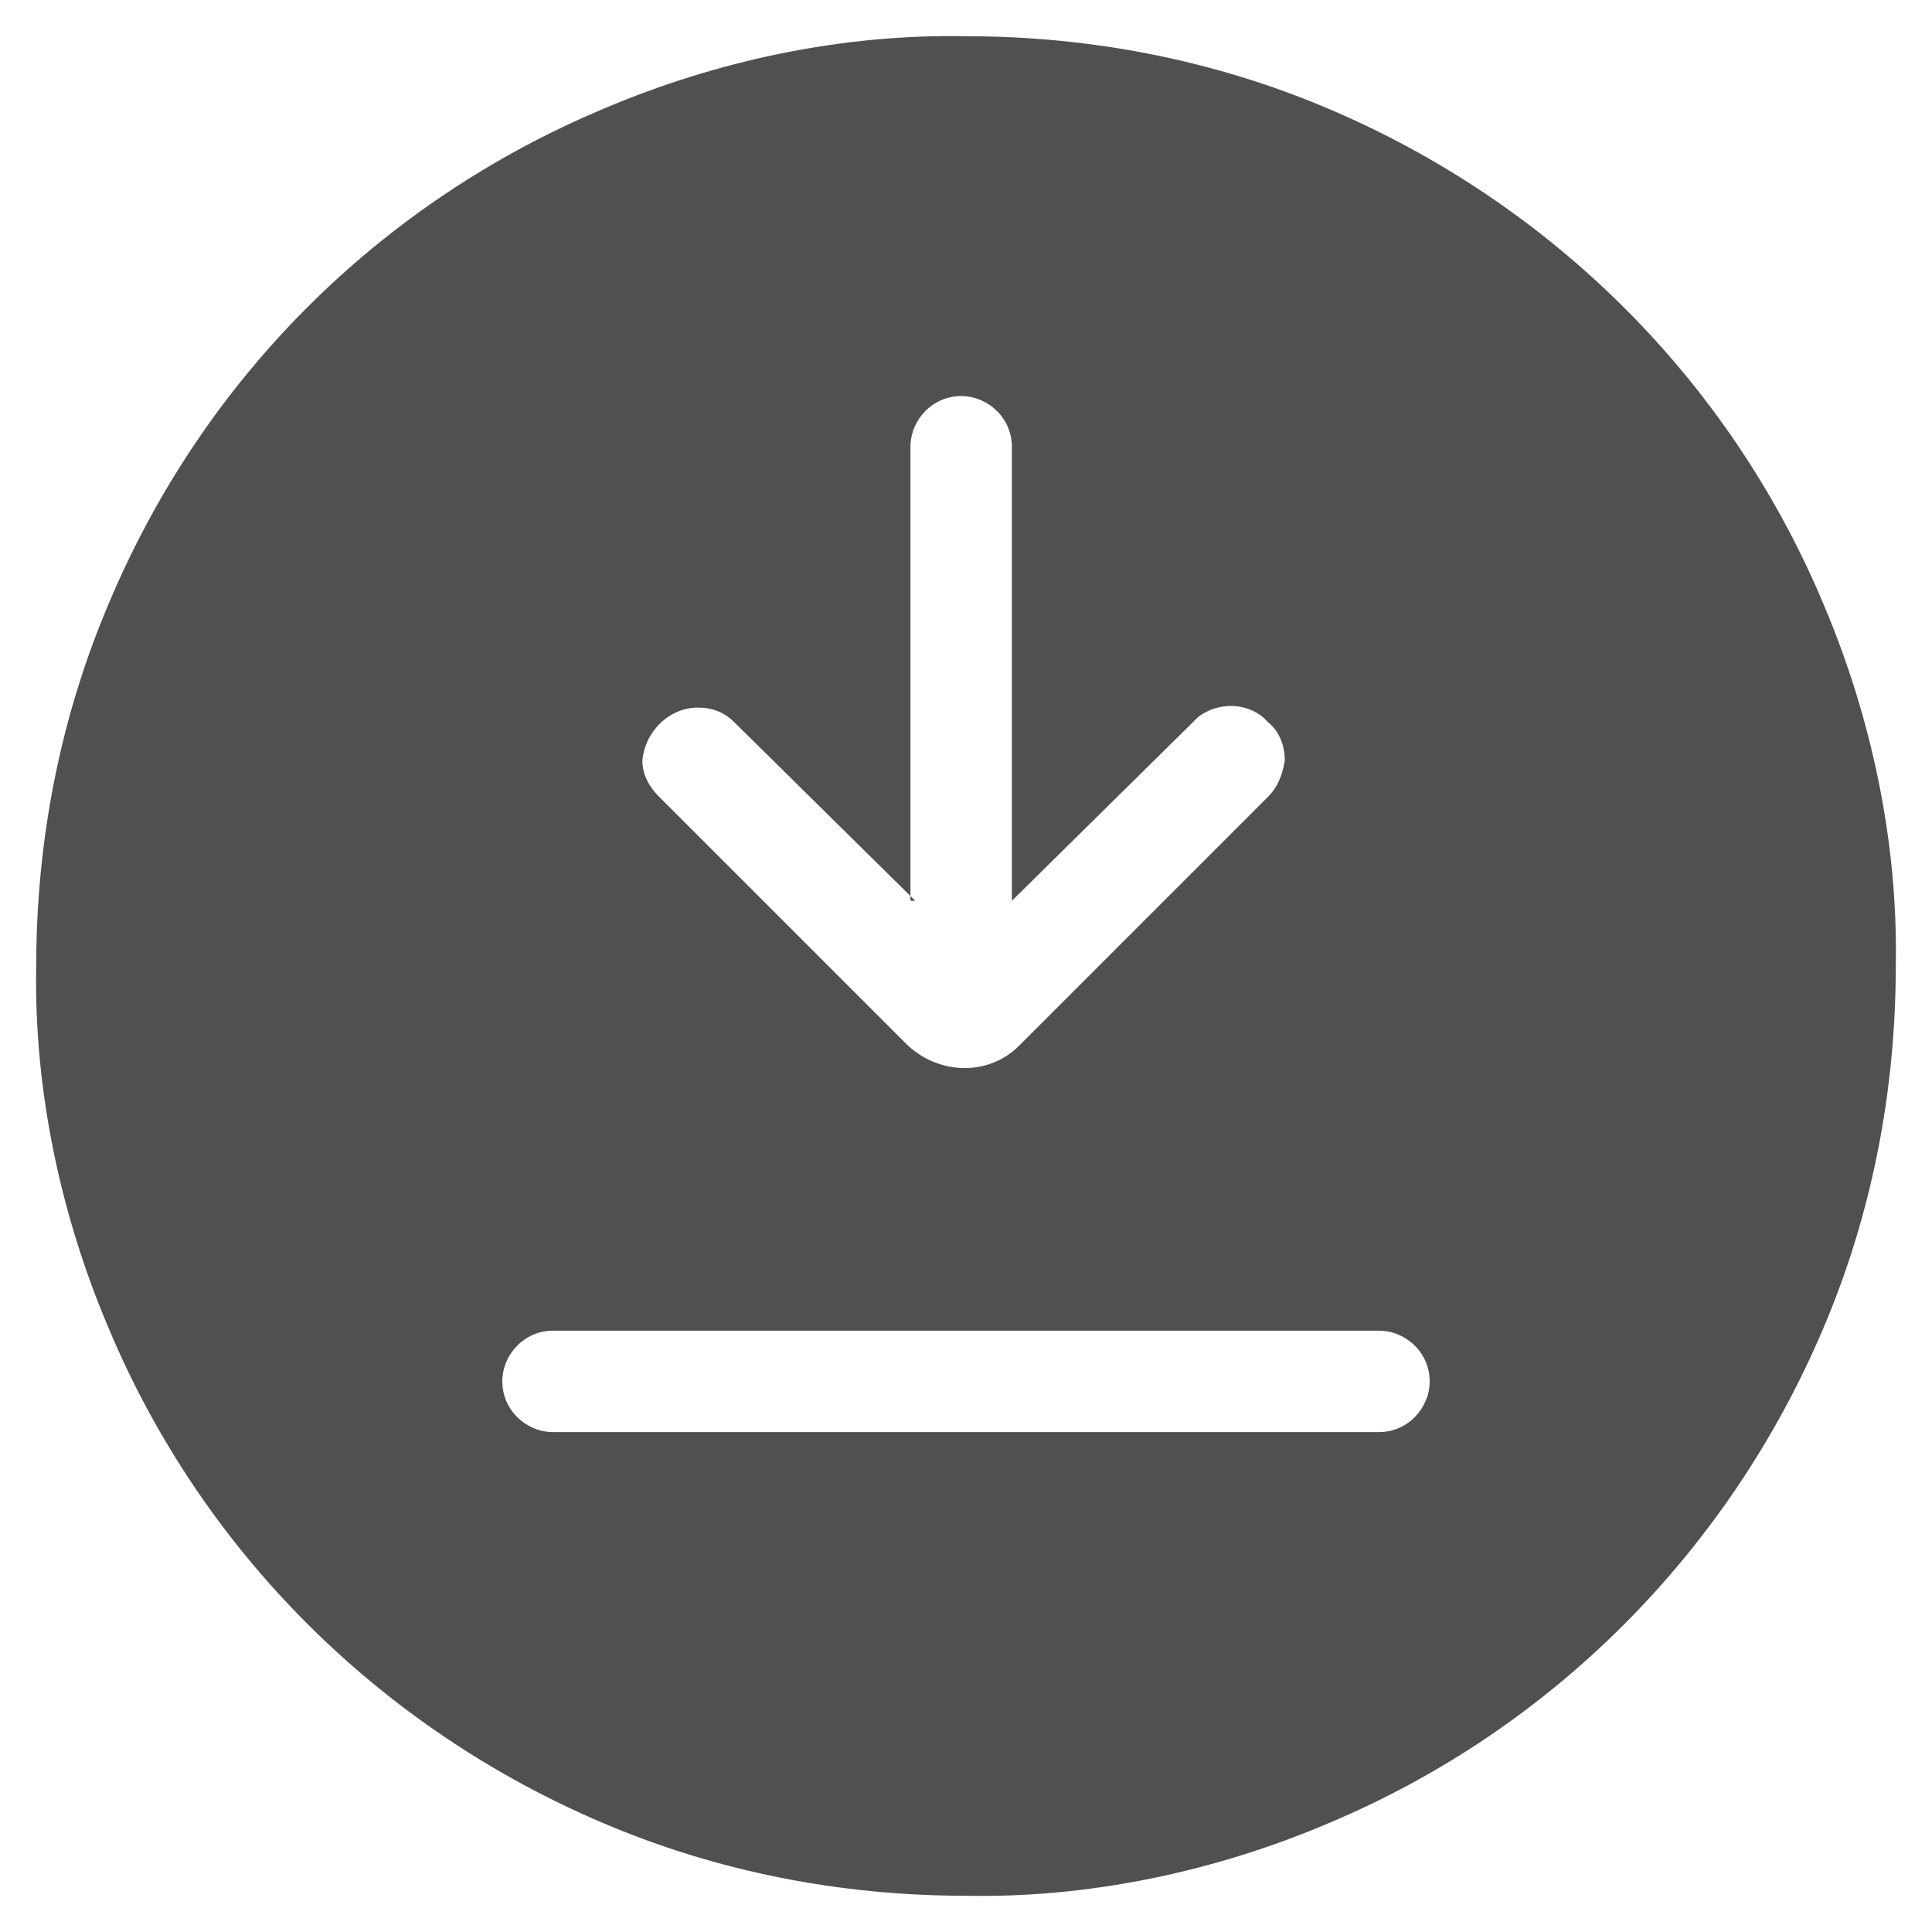 <?xml version="1.0" encoding="UTF-8"?>
<svg xmlns="http://www.w3.org/2000/svg" version="1.1" xmlns:xlink="http://www.w3.org/1999/xlink" viewBox="0 0 80 80">
  <defs>
    <clipPath id="clippath">
      <rect x="1.5" y="1.5" width="77.1" height="77.1" style="fill: none;"/>
    </clipPath>
  </defs>
  <!-- Generator: Adobe Illustrator 28.6.0, SVG Export Plug-In . SVG Version: 1.2.0 Build 709)  -->
  <g>
    <g id="Layer_1">
      <g style="clip-path: url(#clippath);">
        <g id="Group_269">
          <path id="Path_7008" d="M22.9,59.3h34.2c1.2,0,2.1-1,2.1-2.1,0-1.2-1-2.1-2.1-2.1H22.9c-1.2,0-2.1,1-2.1,2.1,0,1.2,1,2.1,2.1,2.1h0M37.9,37.3l-7.5-7.4c-.4-.4-.9-.6-1.5-.6-1.2,0-2.2,1-2.3,2.2,0,.6.3,1.1.7,1.5l10.2,10.2c1.3,1.3,3.4,1.4,4.7.1,0,0,0,0,.1-.1l10.2-10.2c.4-.4.6-.9.7-1.5,0-.6-.2-1.2-.7-1.6-.7-.8-2-.9-2.9-.2,0,0-.1.1-.2.2l-7.5,7.4v-18.8c0-1.2-1-2.1-2.1-2.1-1.2,0-2.1,1-2.1,2.1h0s0,18.8,0,18.8ZM40,78.5c-5.2,0-10.3-1-15-3-9.2-3.9-16.6-11.2-20.5-20.5-2-4.7-3.1-9.9-3-15,0-5.2,1-10.3,3-15C8.4,15.7,15.7,8.4,25,4.5c4.7-2,9.9-3.1,15-3,5.2,0,10.3,1,15,3,9.2,3.9,16.6,11.2,20.5,20.5,2,4.7,3.1,9.9,3,15,0,5.2-1,10.3-3,15-3.9,9.2-11.2,16.6-20.5,20.5-4.7,2-9.9,3.1-15,3" style="fill: #505050;"/>
        </g>
      </g>
    </g>
  </g>
</svg>